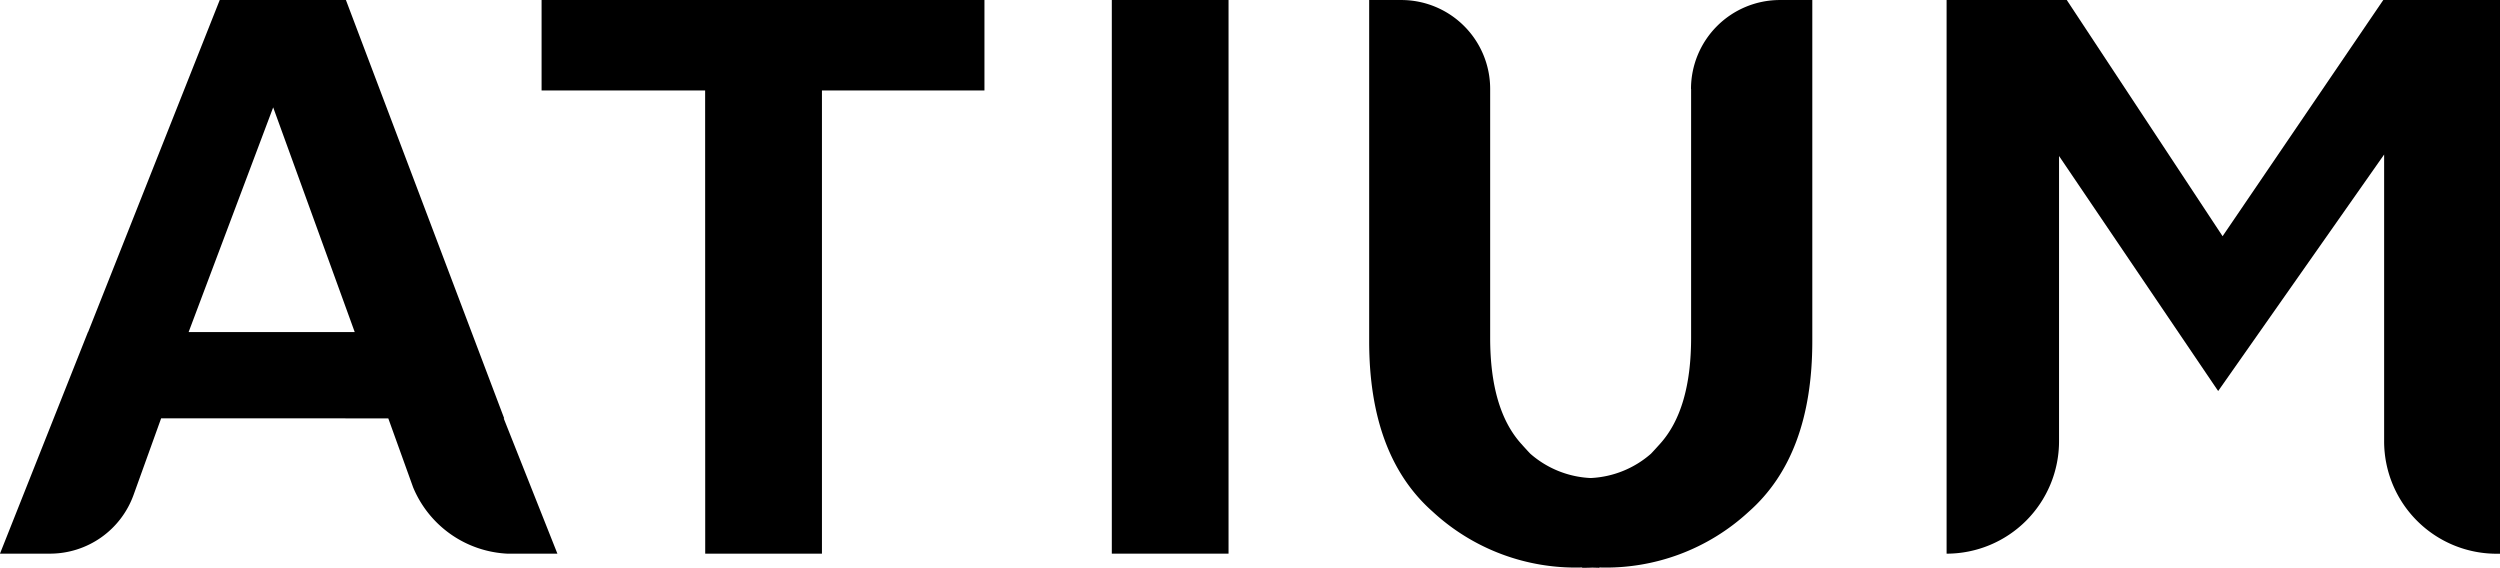 <svg id="그룹_89" data-name="그룹 89" xmlns="http://www.w3.org/2000/svg" width="121.842" height="27.672" viewBox="0 0 121.842 27.672">
  <rect id="사각형_106" data-name="사각형 106" width="5.689" height="26.983" transform="translate(54.186)"/>
  <path id="패스_122" data-name="패스 122" d="M557.125,111.337l-7.831,11.511L541.7,111.337h-5.857V138.32a5.481,5.481,0,0,0,5.48-5.481v-13.9l7.755,11.455,8.089-11.527v13.975a5.479,5.479,0,0,0,5.479,5.481h.168V111.337Z" transform="translate(-440.972 -111.336)"/>
  <path id="패스_123" data-name="패스 123" d="M379.675,138.32h5.689V115.746h7.92v-4.409H371.7v4.409h7.971Z" transform="translate(-345.305 -111.336)"/>
  <path id="패스_124" data-name="패스 124" d="M327.345,131.725l1.212,3.366a5.251,5.251,0,0,0,4.595,3.228h2.435l-2.617-6.594h.024l-7.714-20.389H319.13l-6.415,16.182h-.007l-4.288,10.8h2.435a4.33,4.33,0,0,0,4.076-2.864l1.343-3.73Zm-6.208-4.207h-3.523l4.121-10.95,3.974,10.95Z" transform="translate(-308.421 -111.335)"/>
  <path id="패스_125" data-name="패스 125" d="M484.072,115.669V127.8q0,3.479-1.506,5.157c-.161.179-.307.341-.451.492a4.794,4.794,0,0,1-2.924,1.183h-.031a4.794,4.794,0,0,1-2.923-1.183c-.145-.151-.291-.313-.451-.492q-1.507-1.679-1.507-5.157V115.669a4.332,4.332,0,0,0-4.332-4.333h-1.565v16.628q0,5.581,3.1,8.312a10.252,10.252,0,0,0,7.28,2.715l0,.016c.146,0,.281,0,.42-.006s.275.006.418.006v-.016a10.248,10.248,0,0,0,7.279-2.715q3.1-2.731,3.1-8.312V111.336H488.4a4.334,4.334,0,0,0-4.333,4.333" transform="translate(-401.653 -111.335)"/>
</svg>
